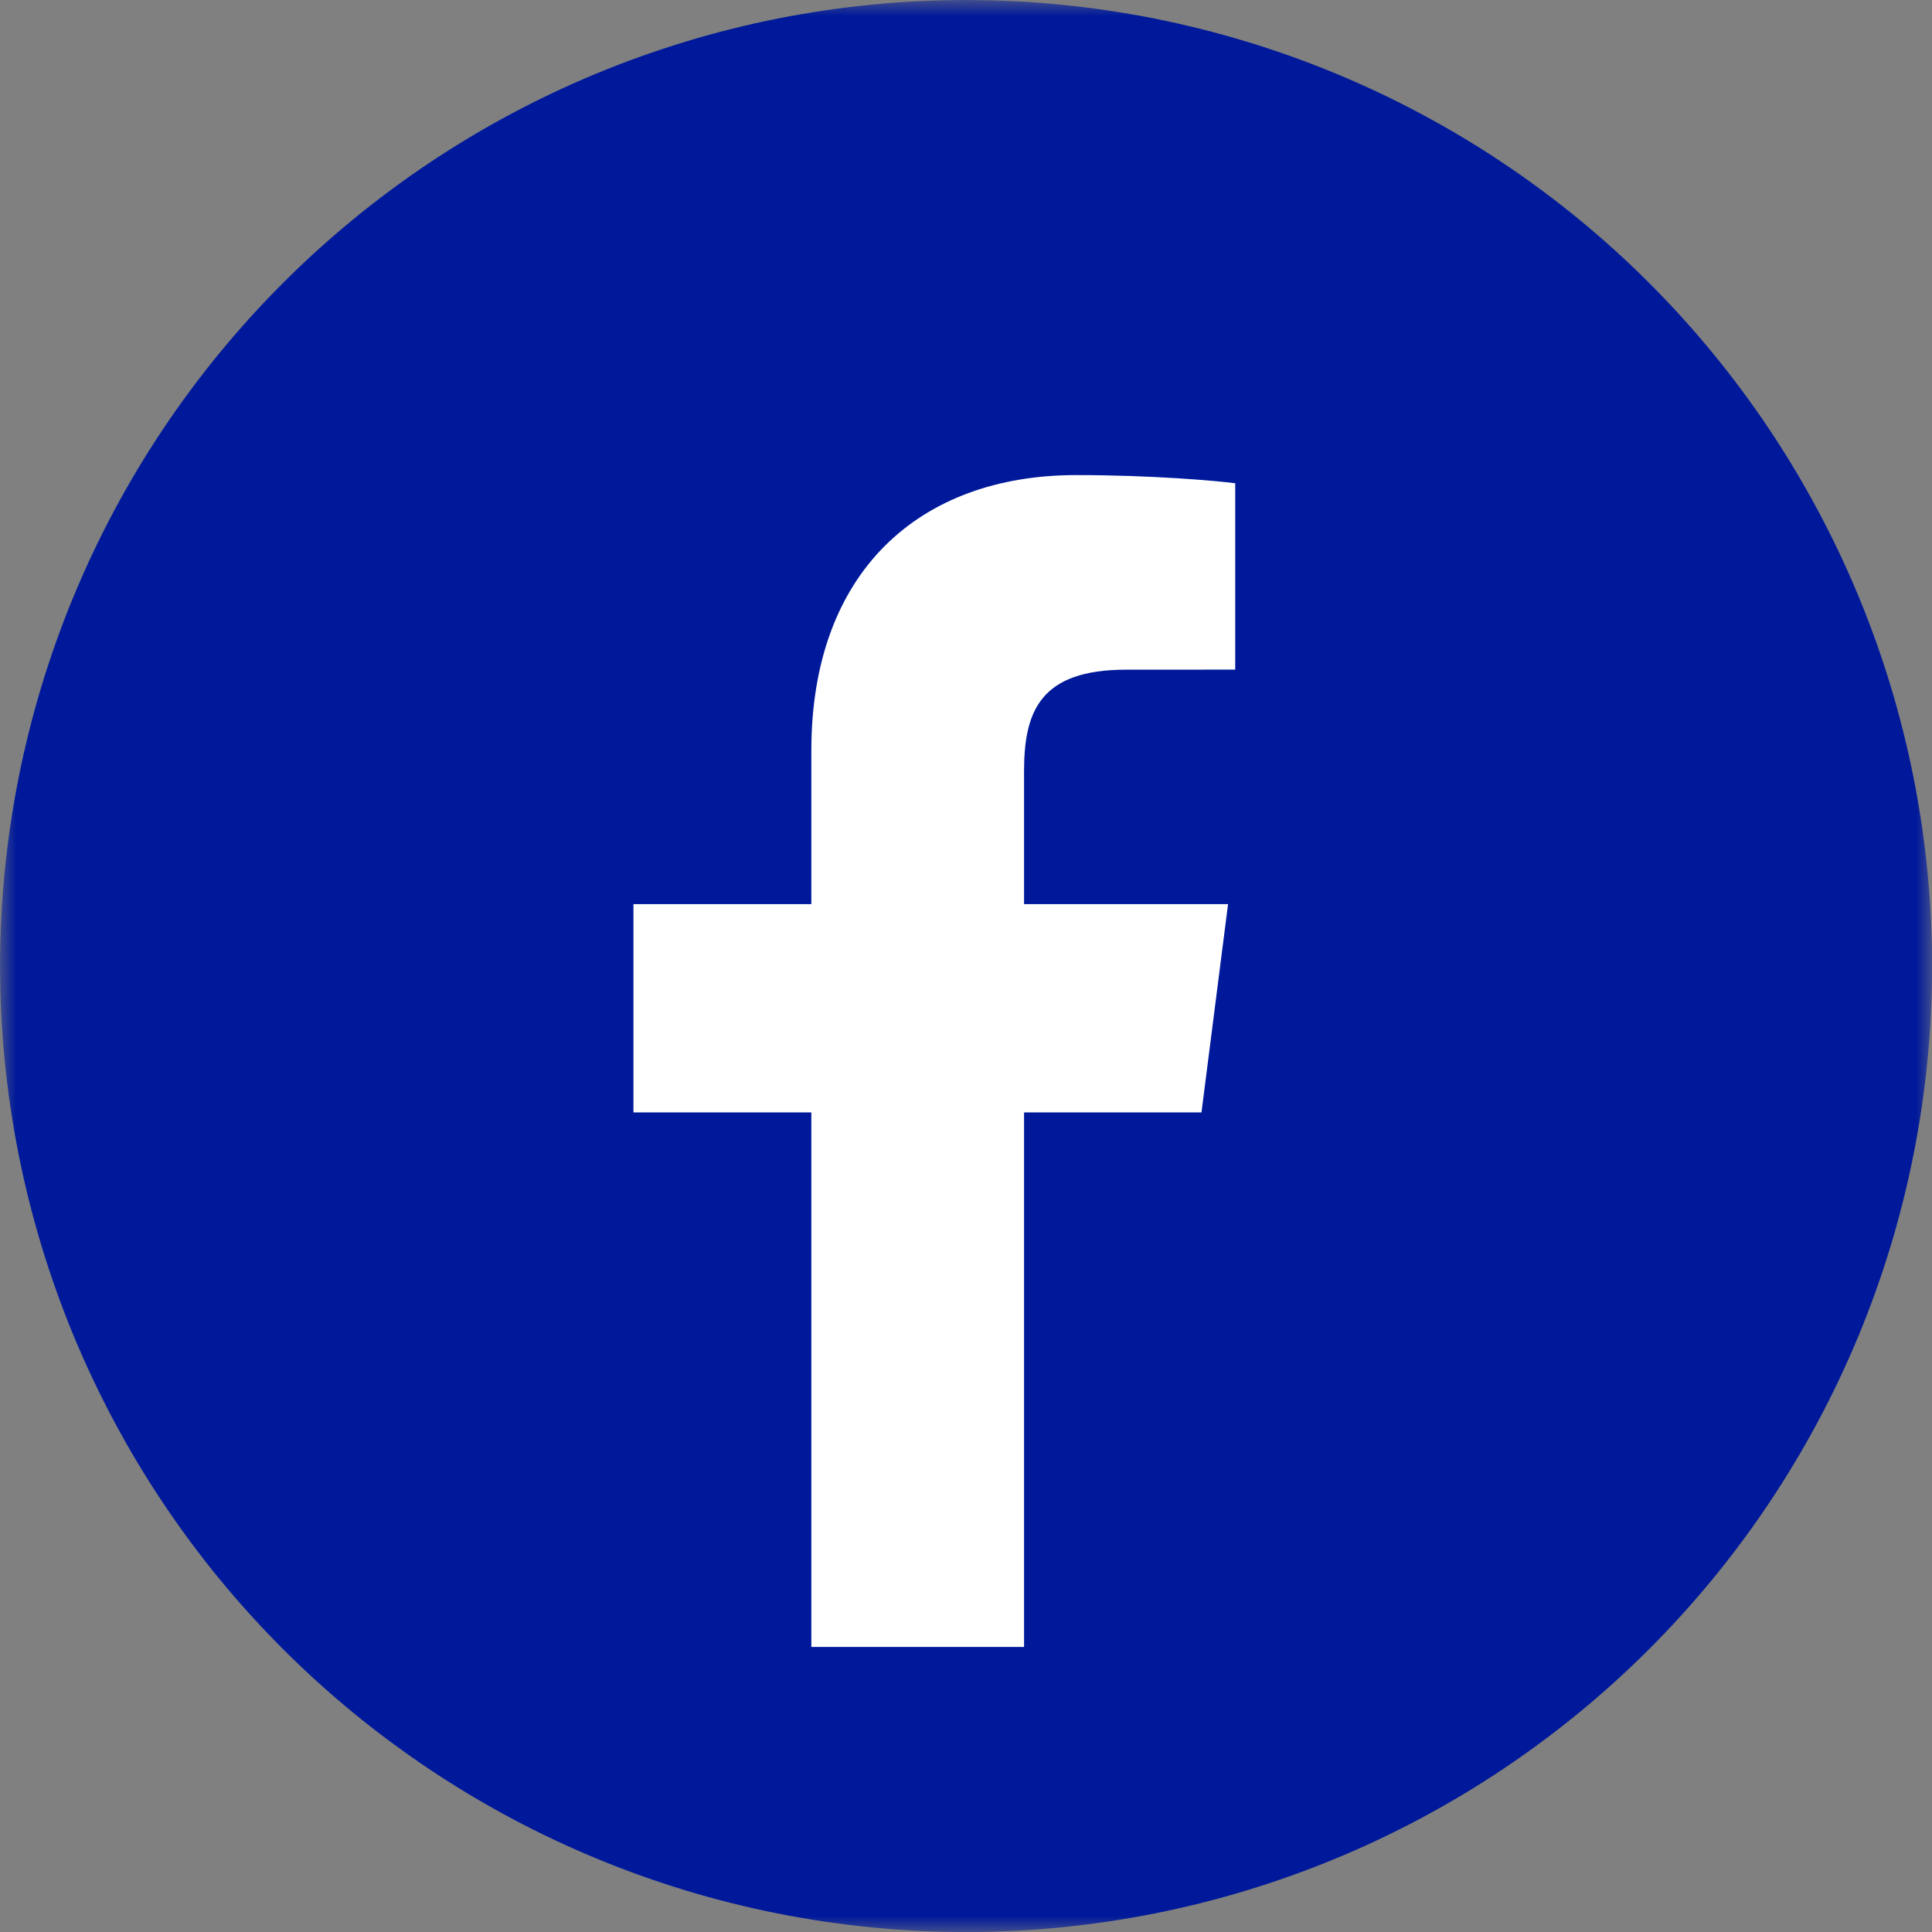 <svg width="61" height="61" viewBox="0 0 61 61" fill="none" xmlns="http://www.w3.org/2000/svg">
<rect x="0" y="0" width="61" height="61" fill="#808080" stroke="none"/>
<g id="facebook icon">
<g id="Clip path group">
<mask id="mask0_12_107" style="mask-type:luminance" maskUnits="userSpaceOnUse" x="0" y="0" width="61" height="61">
<g id="34de6a3fcb">
<path id="Vector" d="M0 0H61V61H0V0Z" fill="white"/>
</g>
</mask>
<g mask="url(#mask0_12_107)">
<g id="Group">
<path id="Vector_2" d="M61.003 30.501C61.003 31 60.99 31.498 60.966 31.997C60.942 32.496 60.905 32.993 60.856 33.49C60.807 33.987 60.746 34.483 60.673 34.976C60.6 35.47 60.514 35.961 60.417 36.451C60.319 36.941 60.211 37.428 60.089 37.911C59.968 38.396 59.835 38.877 59.69 39.355C59.545 39.832 59.389 40.306 59.22 40.776C59.052 41.246 58.872 41.711 58.682 42.173C58.49 42.634 58.288 43.09 58.075 43.541C57.861 43.992 57.637 44.438 57.401 44.879C57.166 45.319 56.92 45.753 56.663 46.181C56.407 46.609 56.14 47.03 55.863 47.446C55.586 47.861 55.298 48.269 55.001 48.67C54.703 49.071 54.397 49.464 54.08 49.85C53.763 50.236 53.437 50.613 53.102 50.983C52.767 51.354 52.423 51.715 52.069 52.068C51.717 52.42 51.355 52.765 50.985 53.1C50.616 53.435 50.238 53.761 49.852 54.078C49.466 54.394 49.072 54.702 48.671 54.998C48.271 55.296 47.863 55.583 47.447 55.861C47.033 56.138 46.611 56.405 46.183 56.662C45.755 56.918 45.32 57.164 44.88 57.4C44.44 57.635 43.995 57.859 43.544 58.072C43.092 58.286 42.636 58.489 42.174 58.679C41.714 58.871 41.248 59.05 40.778 59.218C40.308 59.386 39.834 59.542 39.356 59.688C38.879 59.833 38.398 59.966 37.914 60.087C37.429 60.208 36.942 60.318 36.453 60.415C35.963 60.512 35.471 60.597 34.978 60.671C34.484 60.744 33.989 60.805 33.492 60.854C32.996 60.903 32.498 60.94 32 60.964C31.501 60.989 31.002 61.001 30.502 61.001C30.004 61.001 29.505 60.989 29.006 60.964C28.507 60.94 28.01 60.903 27.513 60.854C27.016 60.805 26.521 60.744 26.027 60.671C25.534 60.597 25.042 60.512 24.553 60.415C24.062 60.318 23.576 60.208 23.092 60.087C22.607 59.966 22.127 59.833 21.649 59.688C21.171 59.542 20.697 59.386 20.228 59.218C19.758 59.05 19.292 58.871 18.831 58.679C18.37 58.489 17.913 58.286 17.462 58.072C17.011 57.859 16.565 57.635 16.125 57.4C15.684 57.164 15.251 56.918 14.823 56.662C14.395 56.405 13.973 56.138 13.557 55.861C13.143 55.583 12.735 55.296 12.334 54.998C11.933 54.702 11.539 54.394 11.153 54.078C10.768 53.761 10.39 53.435 10.02 53.1C9.65 52.765 9.289 52.42 8.936 52.068C8.583 51.715 8.239 51.354 7.904 50.983C7.569 50.613 7.242 50.236 6.925 49.85C6.609 49.464 6.302 49.071 6.005 48.67C5.708 48.269 5.42 47.861 5.143 47.446C4.865 47.03 4.598 46.609 4.342 46.181C4.085 45.753 3.84 45.319 3.604 44.879C3.369 44.438 3.145 43.992 2.931 43.541C2.717 43.09 2.516 42.634 2.324 42.173C2.133 41.711 1.953 41.246 1.786 40.776C1.617 40.306 1.461 39.832 1.316 39.355C1.171 38.877 1.038 38.396 0.917 37.911C0.795 37.428 0.686 36.941 0.589 36.451C0.491 35.961 0.406 35.47 0.333 34.976C0.259 34.483 0.199 33.987 0.149 33.49C0.1 32.993 0.064 32.496 0.039 31.997C0.014 31.498 0.002 31 0.002 30.501C0.002 30.002 0.014 29.502 0.039 29.004C0.064 28.506 0.1 28.008 0.149 27.511C0.199 27.015 0.259 26.519 0.333 26.025C0.406 25.532 0.491 25.04 0.589 24.55C0.686 24.061 0.795 23.574 0.917 23.09C1.038 22.606 1.171 22.124 1.316 21.647C1.461 21.17 1.617 20.696 1.786 20.225C1.953 19.756 2.133 19.29 2.324 18.829C2.516 18.367 2.717 17.912 2.931 17.46C3.145 17.009 3.369 16.563 3.604 16.123C3.84 15.683 4.085 15.248 4.342 14.82C4.598 14.392 4.865 13.97 5.143 13.556C5.42 13.14 5.708 12.733 6.005 12.332C6.302 11.931 6.609 11.538 6.925 11.152C7.242 10.766 7.569 10.388 7.904 10.018C8.239 9.648 8.583 9.287 8.936 8.934C9.289 8.581 9.65 8.237 10.02 7.901C10.39 7.566 10.768 7.241 11.153 6.924C11.539 6.607 11.933 6.3 12.334 6.003C12.735 5.705 13.143 5.418 13.557 5.141C13.973 4.863 14.395 4.596 14.823 4.34C15.251 4.083 15.684 3.837 16.125 3.602C16.565 3.367 17.011 3.142 17.462 2.929C17.913 2.716 18.37 2.513 18.831 2.322C19.292 2.131 19.758 1.952 20.228 1.783C20.697 1.616 21.171 1.459 21.649 1.314C22.127 1.169 22.607 1.036 23.092 0.914C23.576 0.794 24.062 0.684 24.553 0.586C25.042 0.489 25.534 0.404 26.027 0.33C26.521 0.257 27.016 0.196 27.513 0.148C28.01 0.099 28.507 0.062 29.006 0.037C29.505 0.013 30.004 0.001 30.502 0.001C31.002 0.001 31.501 0.013 32 0.037C32.498 0.062 32.996 0.099 33.492 0.148C33.989 0.196 34.484 0.257 34.978 0.33C35.471 0.404 35.963 0.489 36.453 0.586C36.942 0.684 37.429 0.794 37.914 0.914C38.398 1.036 38.879 1.169 39.356 1.314C39.834 1.459 40.308 1.616 40.778 1.783C41.248 1.952 41.714 2.131 42.174 2.322C42.636 2.513 43.092 2.716 43.544 2.929C43.995 3.142 44.44 3.367 44.88 3.602C45.32 3.837 45.755 4.083 46.183 4.34C46.611 4.596 47.033 4.863 47.447 5.141C47.863 5.418 48.271 5.705 48.671 6.003C49.072 6.3 49.466 6.607 49.852 6.924C50.238 7.241 50.616 7.566 50.985 7.901C51.355 8.237 51.717 8.581 52.069 8.934C52.423 9.287 52.767 9.648 53.102 10.018C53.437 10.388 53.763 10.766 54.08 11.152C54.397 11.538 54.703 11.931 55.001 12.332C55.298 12.733 55.586 13.14 55.863 13.556C56.14 13.97 56.407 14.392 56.663 14.82C56.92 15.248 57.166 15.683 57.401 16.123C57.637 16.563 57.861 17.009 58.075 17.46C58.288 17.912 58.49 18.367 58.682 18.829C58.872 19.29 59.052 19.756 59.22 20.225C59.389 20.696 59.545 21.17 59.69 21.647C59.835 22.124 59.968 22.606 60.089 23.09C60.211 23.574 60.319 24.061 60.417 24.55C60.514 25.04 60.6 25.532 60.673 26.025C60.746 26.519 60.807 27.015 60.856 27.511C60.905 28.008 60.942 28.506 60.966 29.004C60.99 29.502 61.003 30.002 61.003 30.501Z" fill="#00199A"/>
</g>
</g>
</g>
<path id="Vector_3" d="M37.935 35.123L38.774 28.546H32.333V24.346C32.333 22.442 32.858 21.144 35.559 21.144L39 21.142V15.259C38.406 15.179 36.363 15 33.981 15C29.015 15 25.617 18.066 25.617 23.695V28.546H20V35.123H25.617V52H32.333V35.123H37.935Z" fill="white"/>
</g>
</svg>
